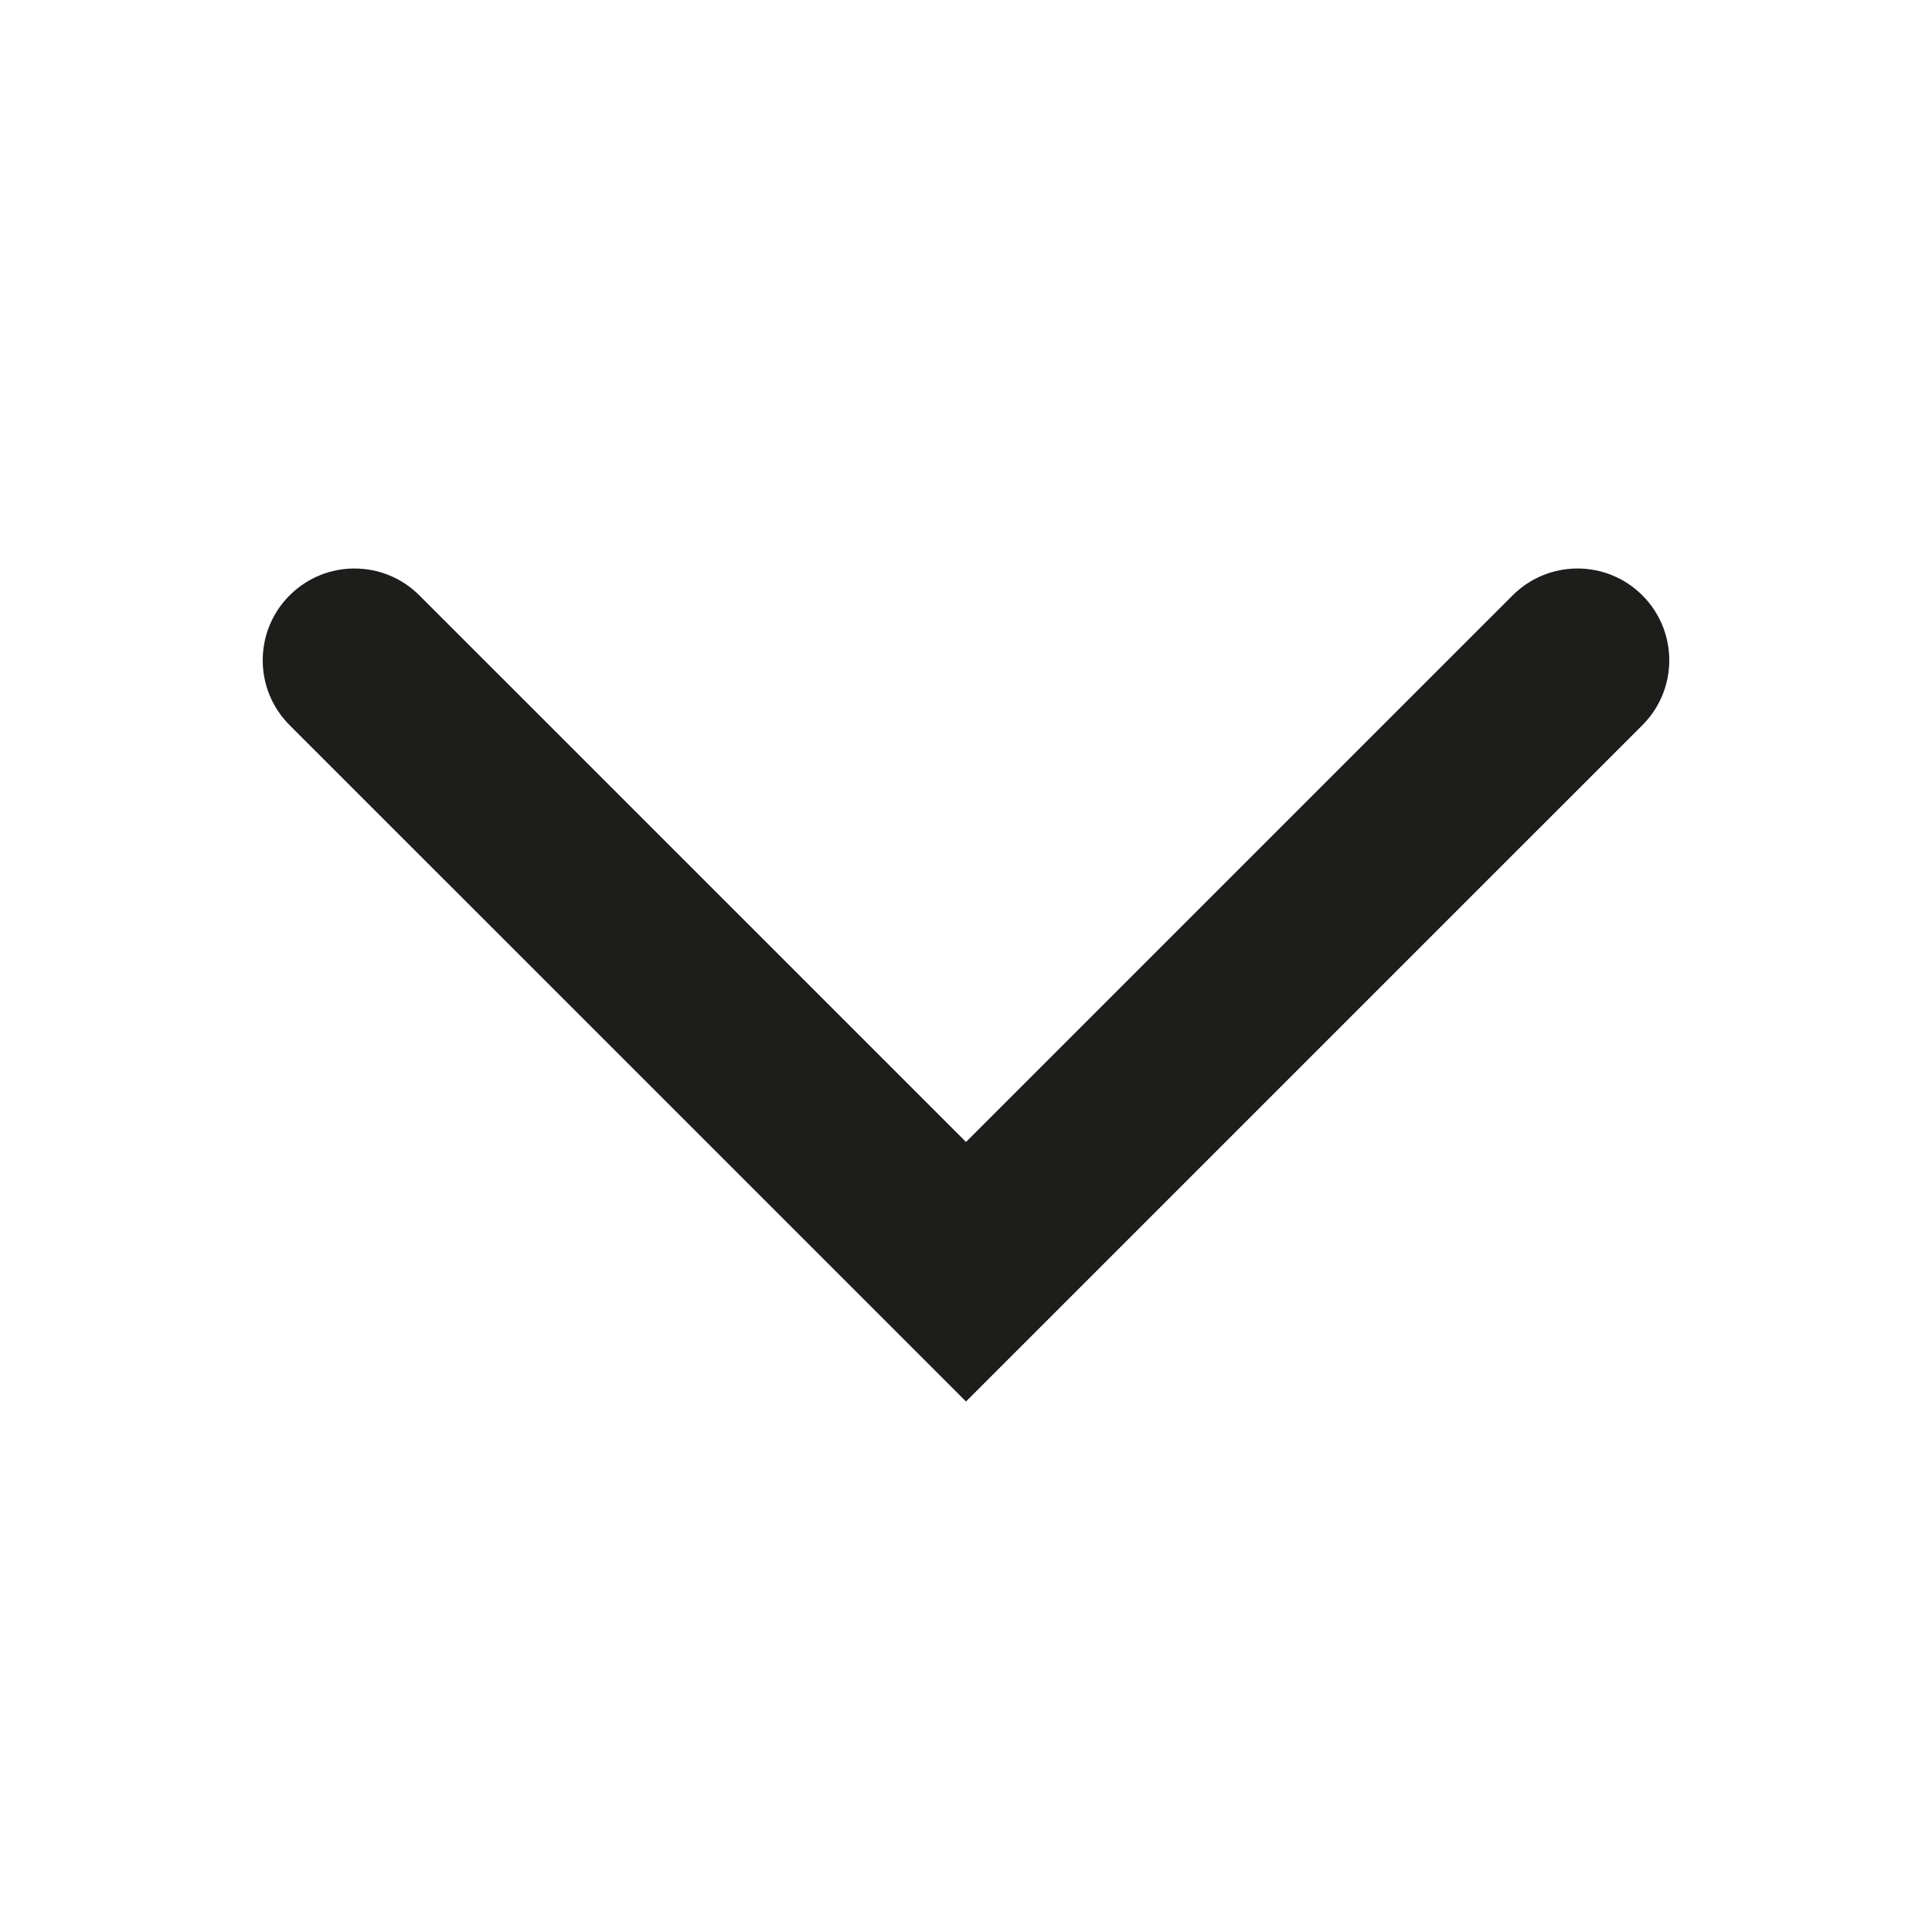 <?xml version="1.0" encoding="utf-8"?>
<!-- Generator: Adobe Illustrator 26.2.1, SVG Export Plug-In . SVG Version: 6.00 Build 0)  -->
<svg version="1.1" id="Ebene_1" xmlns="http://www.w3.org/2000/svg" xmlns:xlink="http://www.w3.org/1999/xlink" x="0px" y="0px"
	 viewBox="0 0 400 400" style="enable-background:new 0 0 400 400;" xml:space="preserve">
<style type="text/css">
	.st0{fill:#1D1D1B;}
</style>
<path class="st0" d="M200,290.166L59.959,150.138c-7.42-7.419-7.421-19.45-0.001-26.87c7.419-7.42,19.449-7.421,26.87-0.001
	L200,236.428l113.171-113.161c7.421-7.42,19.451-7.419,26.87,0.001c7.42,7.42,7.419,19.451-0.001,26.87L200,290.166z"/>
</svg>

